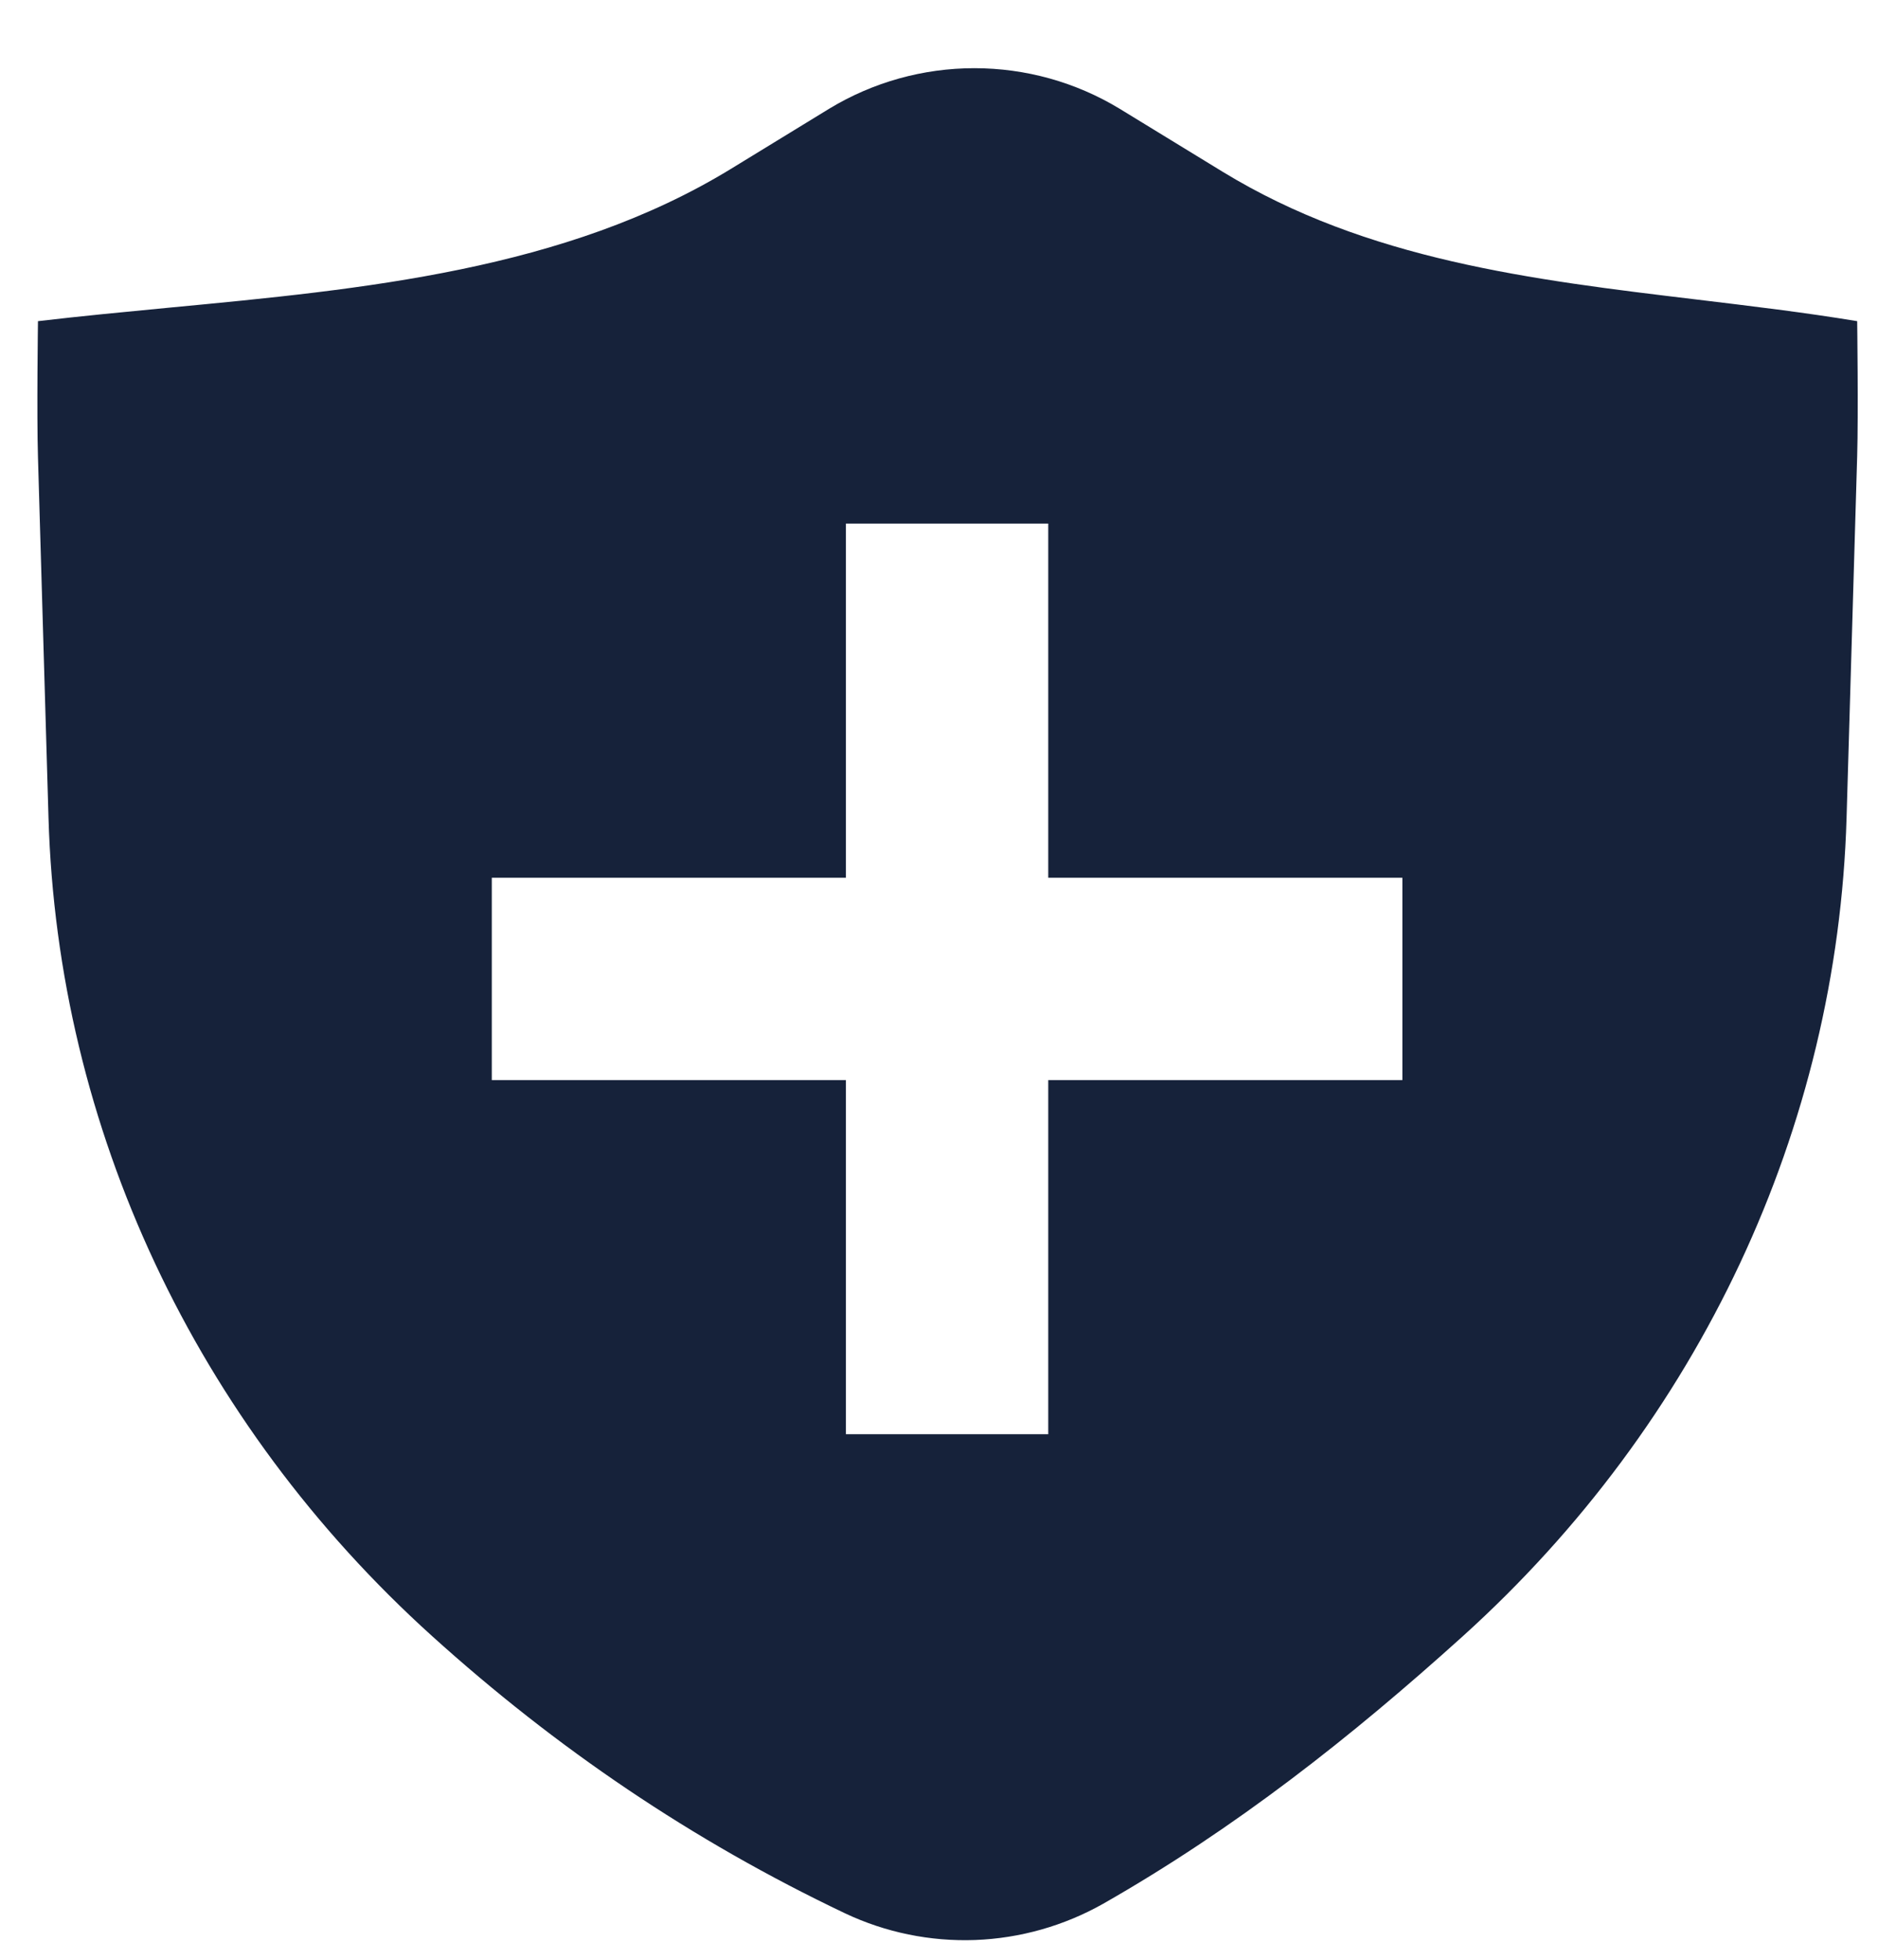<svg width="23" height="24" viewBox="0 0 23 24" fill="none" xmlns="http://www.w3.org/2000/svg">
<path fill-rule="evenodd" clip-rule="evenodd" d="M10.156 1.331C10.692 1.006 11.307 0.835 11.933 0.835C12.56 0.835 13.175 1.006 13.711 1.331L14.973 2.103C16.744 3.185 18.76 3.426 20.786 3.669C21.441 3.748 22.097 3.826 22.745 3.933C22.745 3.933 22.76 5.07 22.745 5.585L22.615 10.016C22.504 13.816 20.814 17.419 17.916 20.037C16.548 21.272 15.134 22.388 13.509 23.315C13.03 23.585 12.493 23.737 11.943 23.758C11.393 23.778 10.846 23.666 10.349 23.431C8.472 22.538 6.81 21.407 5.293 20.037C2.394 17.419 0.705 13.816 0.594 10.016L0.465 5.599C0.449 5.076 0.465 3.933 0.465 3.933C0.992 3.871 1.528 3.82 2.069 3.768C4.456 3.542 6.923 3.307 8.947 2.071L10.156 1.331ZM10.36 10.749V6.412H12.838V10.749H17.175V13.227H12.838V17.564H10.36V13.227H6.023V10.749H10.36Z" fill="#16223A"/>
</svg>

